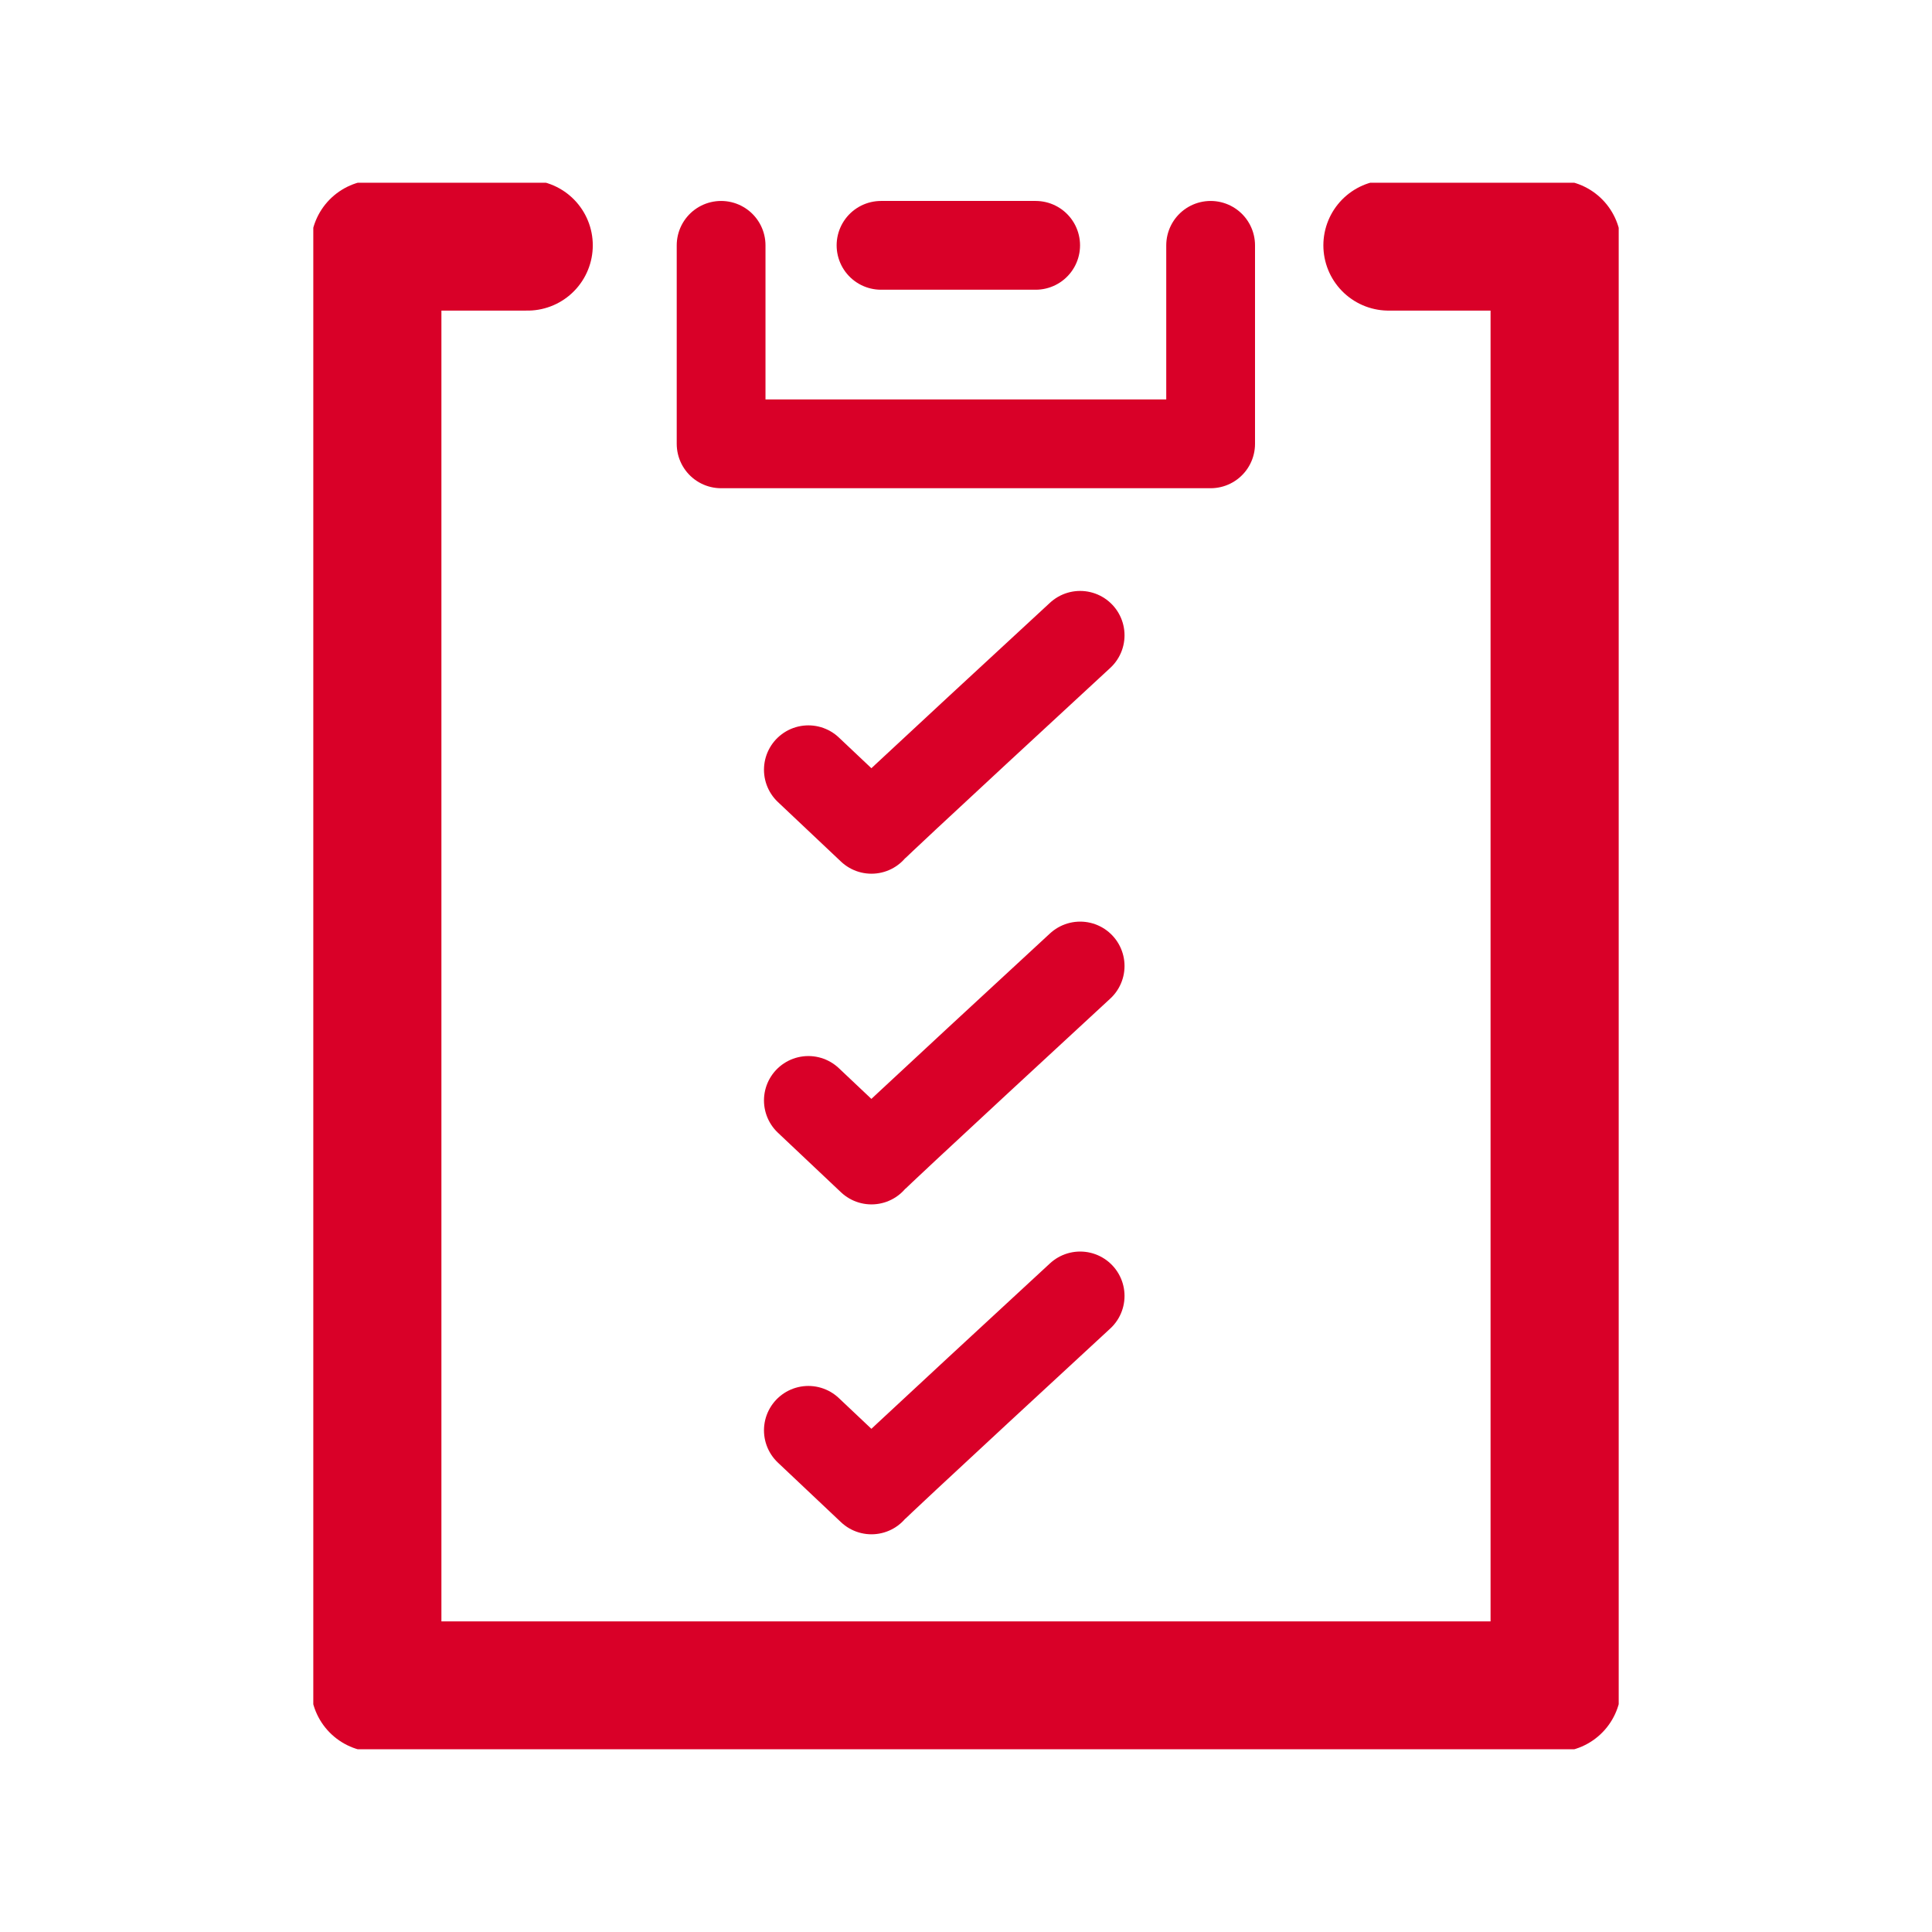 <svg width="74" height="74" viewBox="0 0 74 74" fill="none" xmlns="http://www.w3.org/2000/svg">
<g clip-path="url(#clip0_42_925)">
<path d="M53.188 9.397H59.592V64.603H14.407V9.397H20.205" stroke="#D90028" stroke-width="5" stroke-linecap="round" stroke-linejoin="round"/>
<path d="M30.962 29.483C30.962 29.483 33.081 31.487 33.379 31.765C33.61 31.497 41.372 24.334 41.372 24.334" stroke="#D90028" stroke-width="3.4" stroke-linecap="round" stroke-linejoin="round"/>
<path d="M30.962 42.149C30.962 42.149 33.081 44.152 33.379 44.431C33.61 44.162 41.372 37 41.372 37" stroke="#D90028" stroke-width="3.4" stroke-linecap="round" stroke-linejoin="round"/>
<path d="M30.962 54.785C30.962 54.785 33.081 56.789 33.379 57.067C33.61 56.799 41.372 49.637 41.372 49.637" stroke="#D90028" stroke-width="3.4" stroke-linecap="round" stroke-linejoin="round"/>
<path d="M27.62 9.397V17H46.37V9.397" stroke="#D90028" stroke-width="3.4" stroke-linecap="round" stroke-linejoin="round"/>
<path d="M33.745 9.397H39.668" stroke="#D90028" stroke-width="3.4" stroke-linecap="round" stroke-linejoin="round"/>
</g>
<defs>
<clipPath id="clip0_42_925">
<rect width="50" height="60" fill="white" transform="translate(12 7)"/>
</clipPath>
</defs>
</svg>
